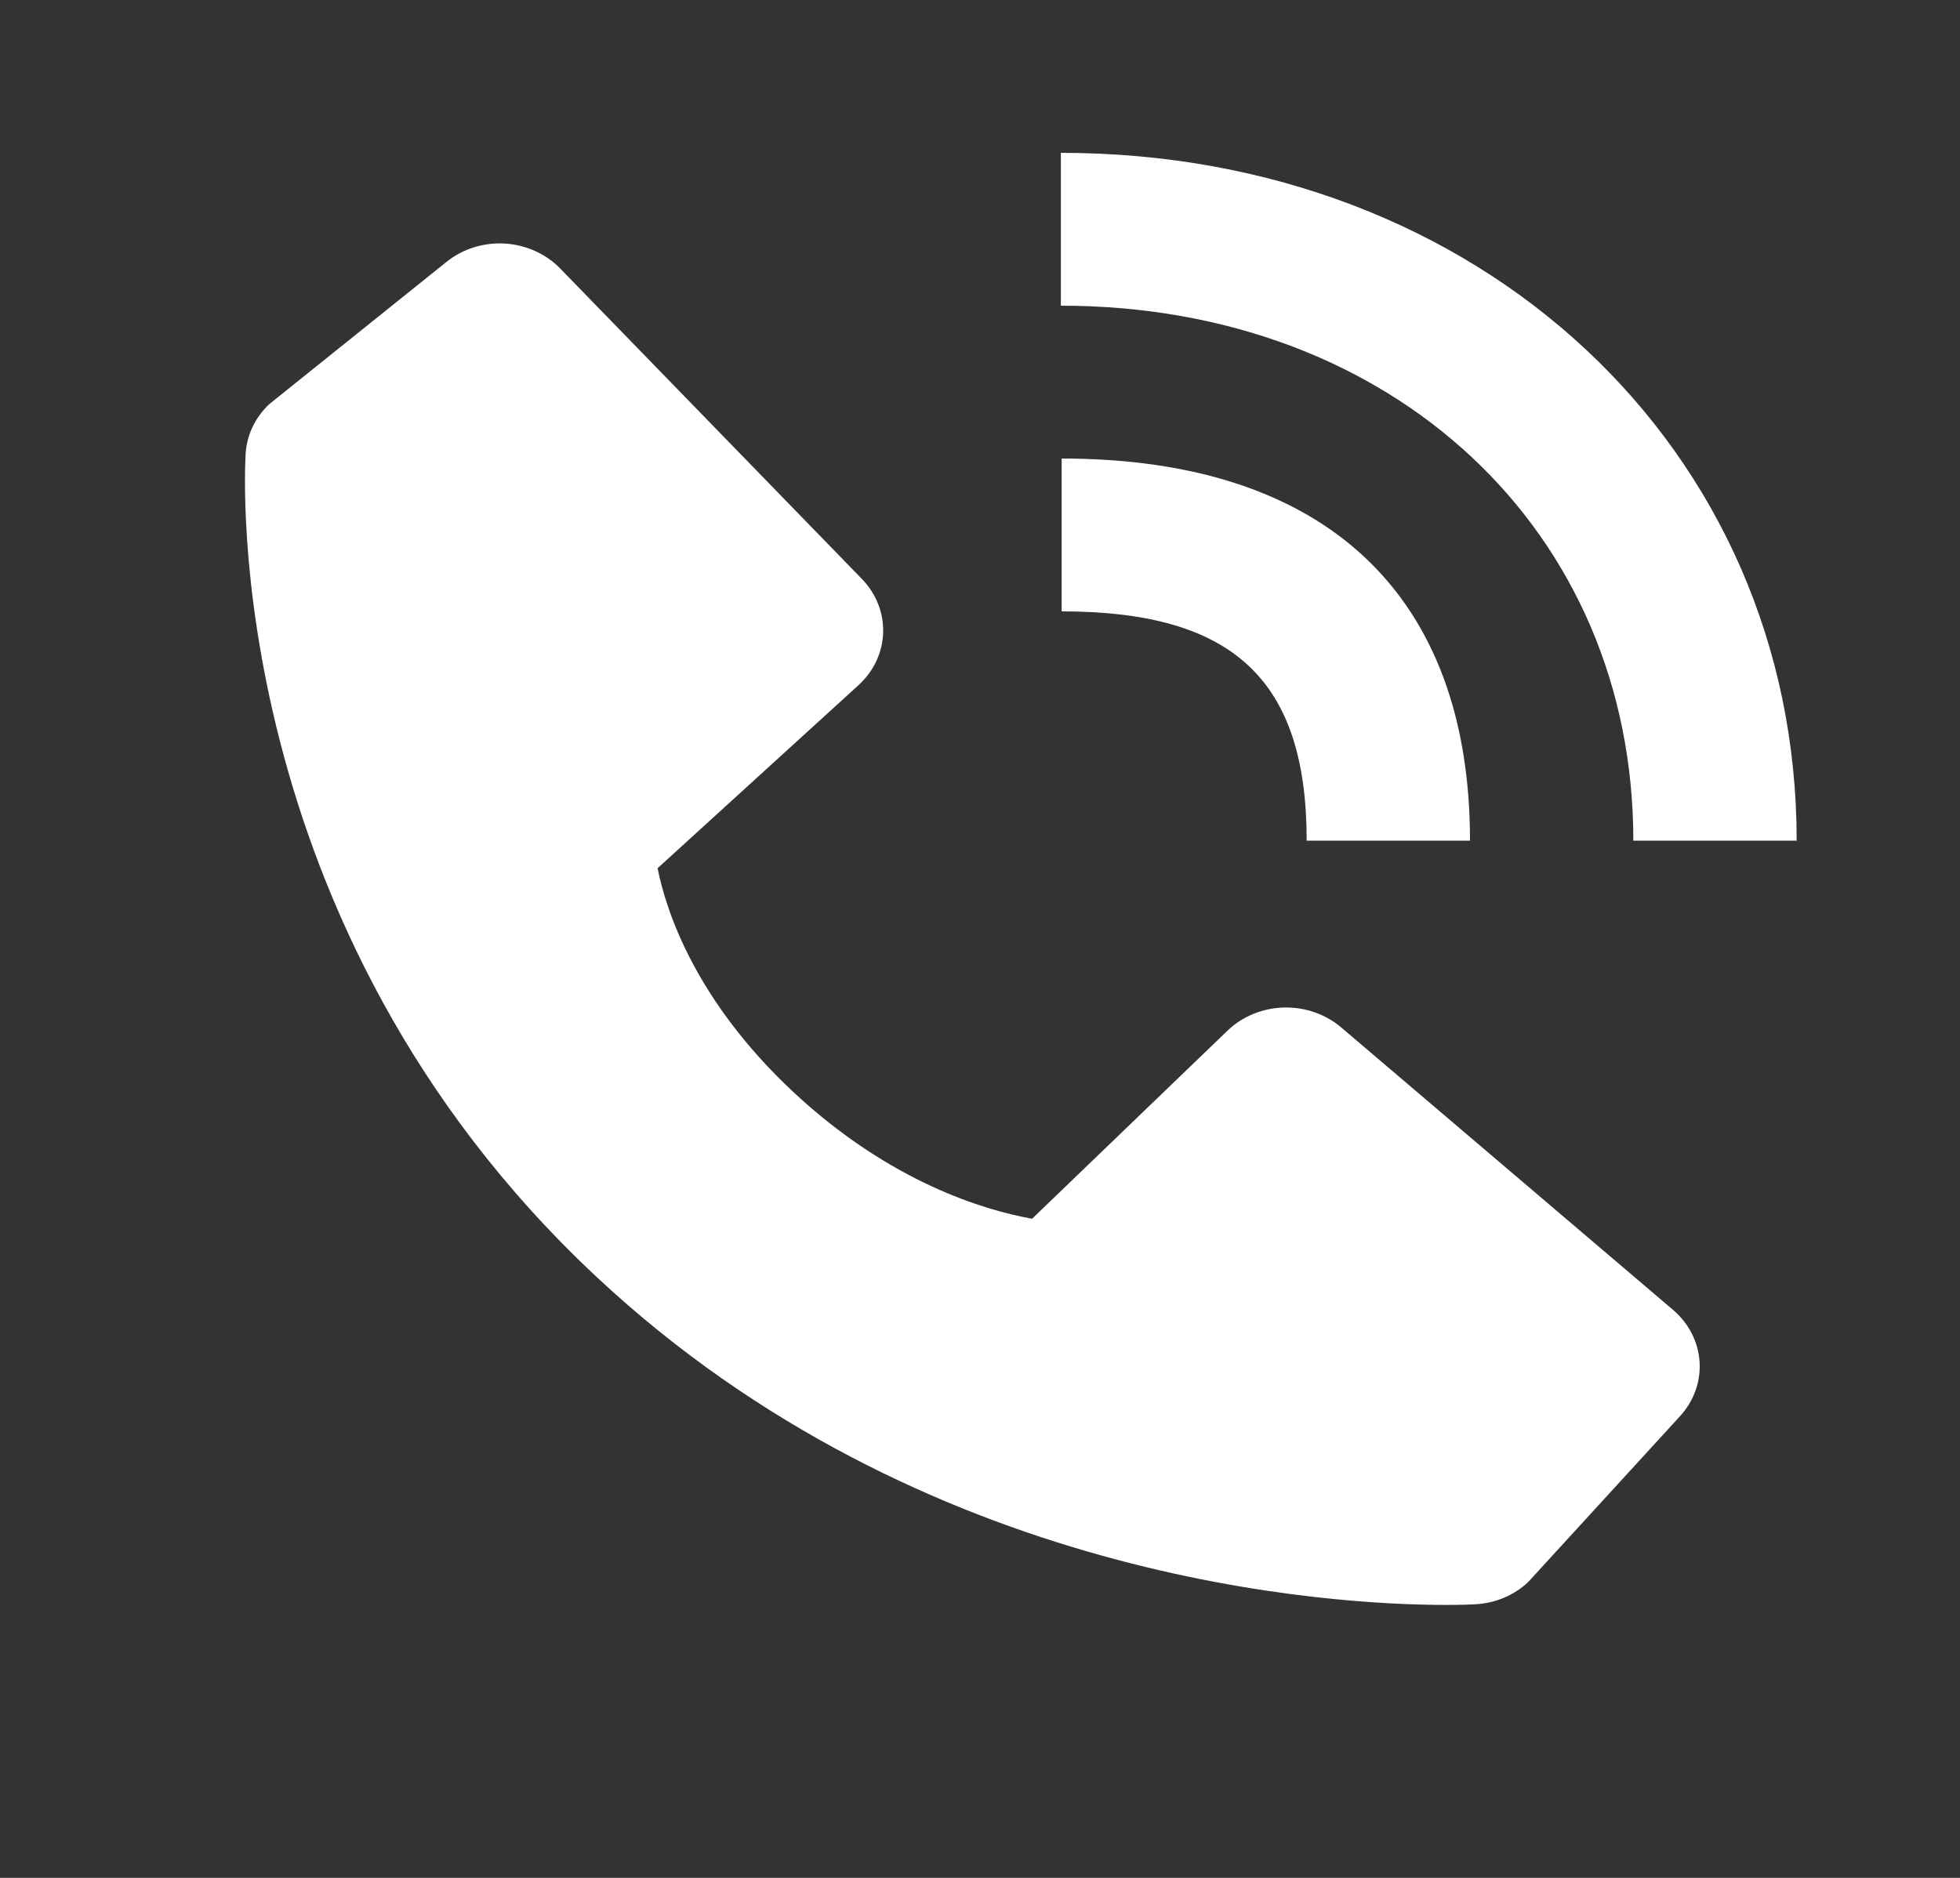 <?xml version="1.0" encoding="UTF-8"?>
<svg xmlns="http://www.w3.org/2000/svg" width="24" height="23" viewBox="0 0 24 23" fill="none">
  <rect x="0" y="0" width="24" height="23" fill="#333333" stroke="none"/>
  <path d="M20 10.296H22C22 5.494 18.127 1.872 12.99 1.872V3.744C17.052 3.744 20 6.499 20 10.296Z" fill="white"></path>
  <path d="M13 7.488C15.103 7.488 16 8.328 16 10.296H18C18 7.278 16.225 5.616 13 5.616V7.488ZM16.422 12.583C16.23 12.42 15.977 12.333 15.718 12.34C15.458 12.348 15.212 12.449 15.031 12.623L12.638 14.927C12.062 14.824 10.904 14.486 9.712 13.373C8.52 12.257 8.159 11.17 8.052 10.634L10.511 8.393C10.697 8.224 10.806 7.994 10.814 7.751C10.822 7.508 10.729 7.271 10.554 7.091L6.859 3.288C6.684 3.108 6.441 2.999 6.181 2.983C5.921 2.968 5.666 3.048 5.468 3.207L3.298 4.949C3.125 5.111 3.022 5.327 3.008 5.556C2.993 5.79 2.707 11.334 7.299 15.634C11.305 19.383 16.323 19.657 17.705 19.657C17.907 19.657 18.031 19.651 18.064 19.649C18.308 19.637 18.539 19.54 18.712 19.377L20.572 17.345C20.741 17.16 20.827 16.921 20.811 16.678C20.795 16.434 20.678 16.207 20.486 16.043L16.422 12.583V12.583Z" fill="white"></path>
</svg>
